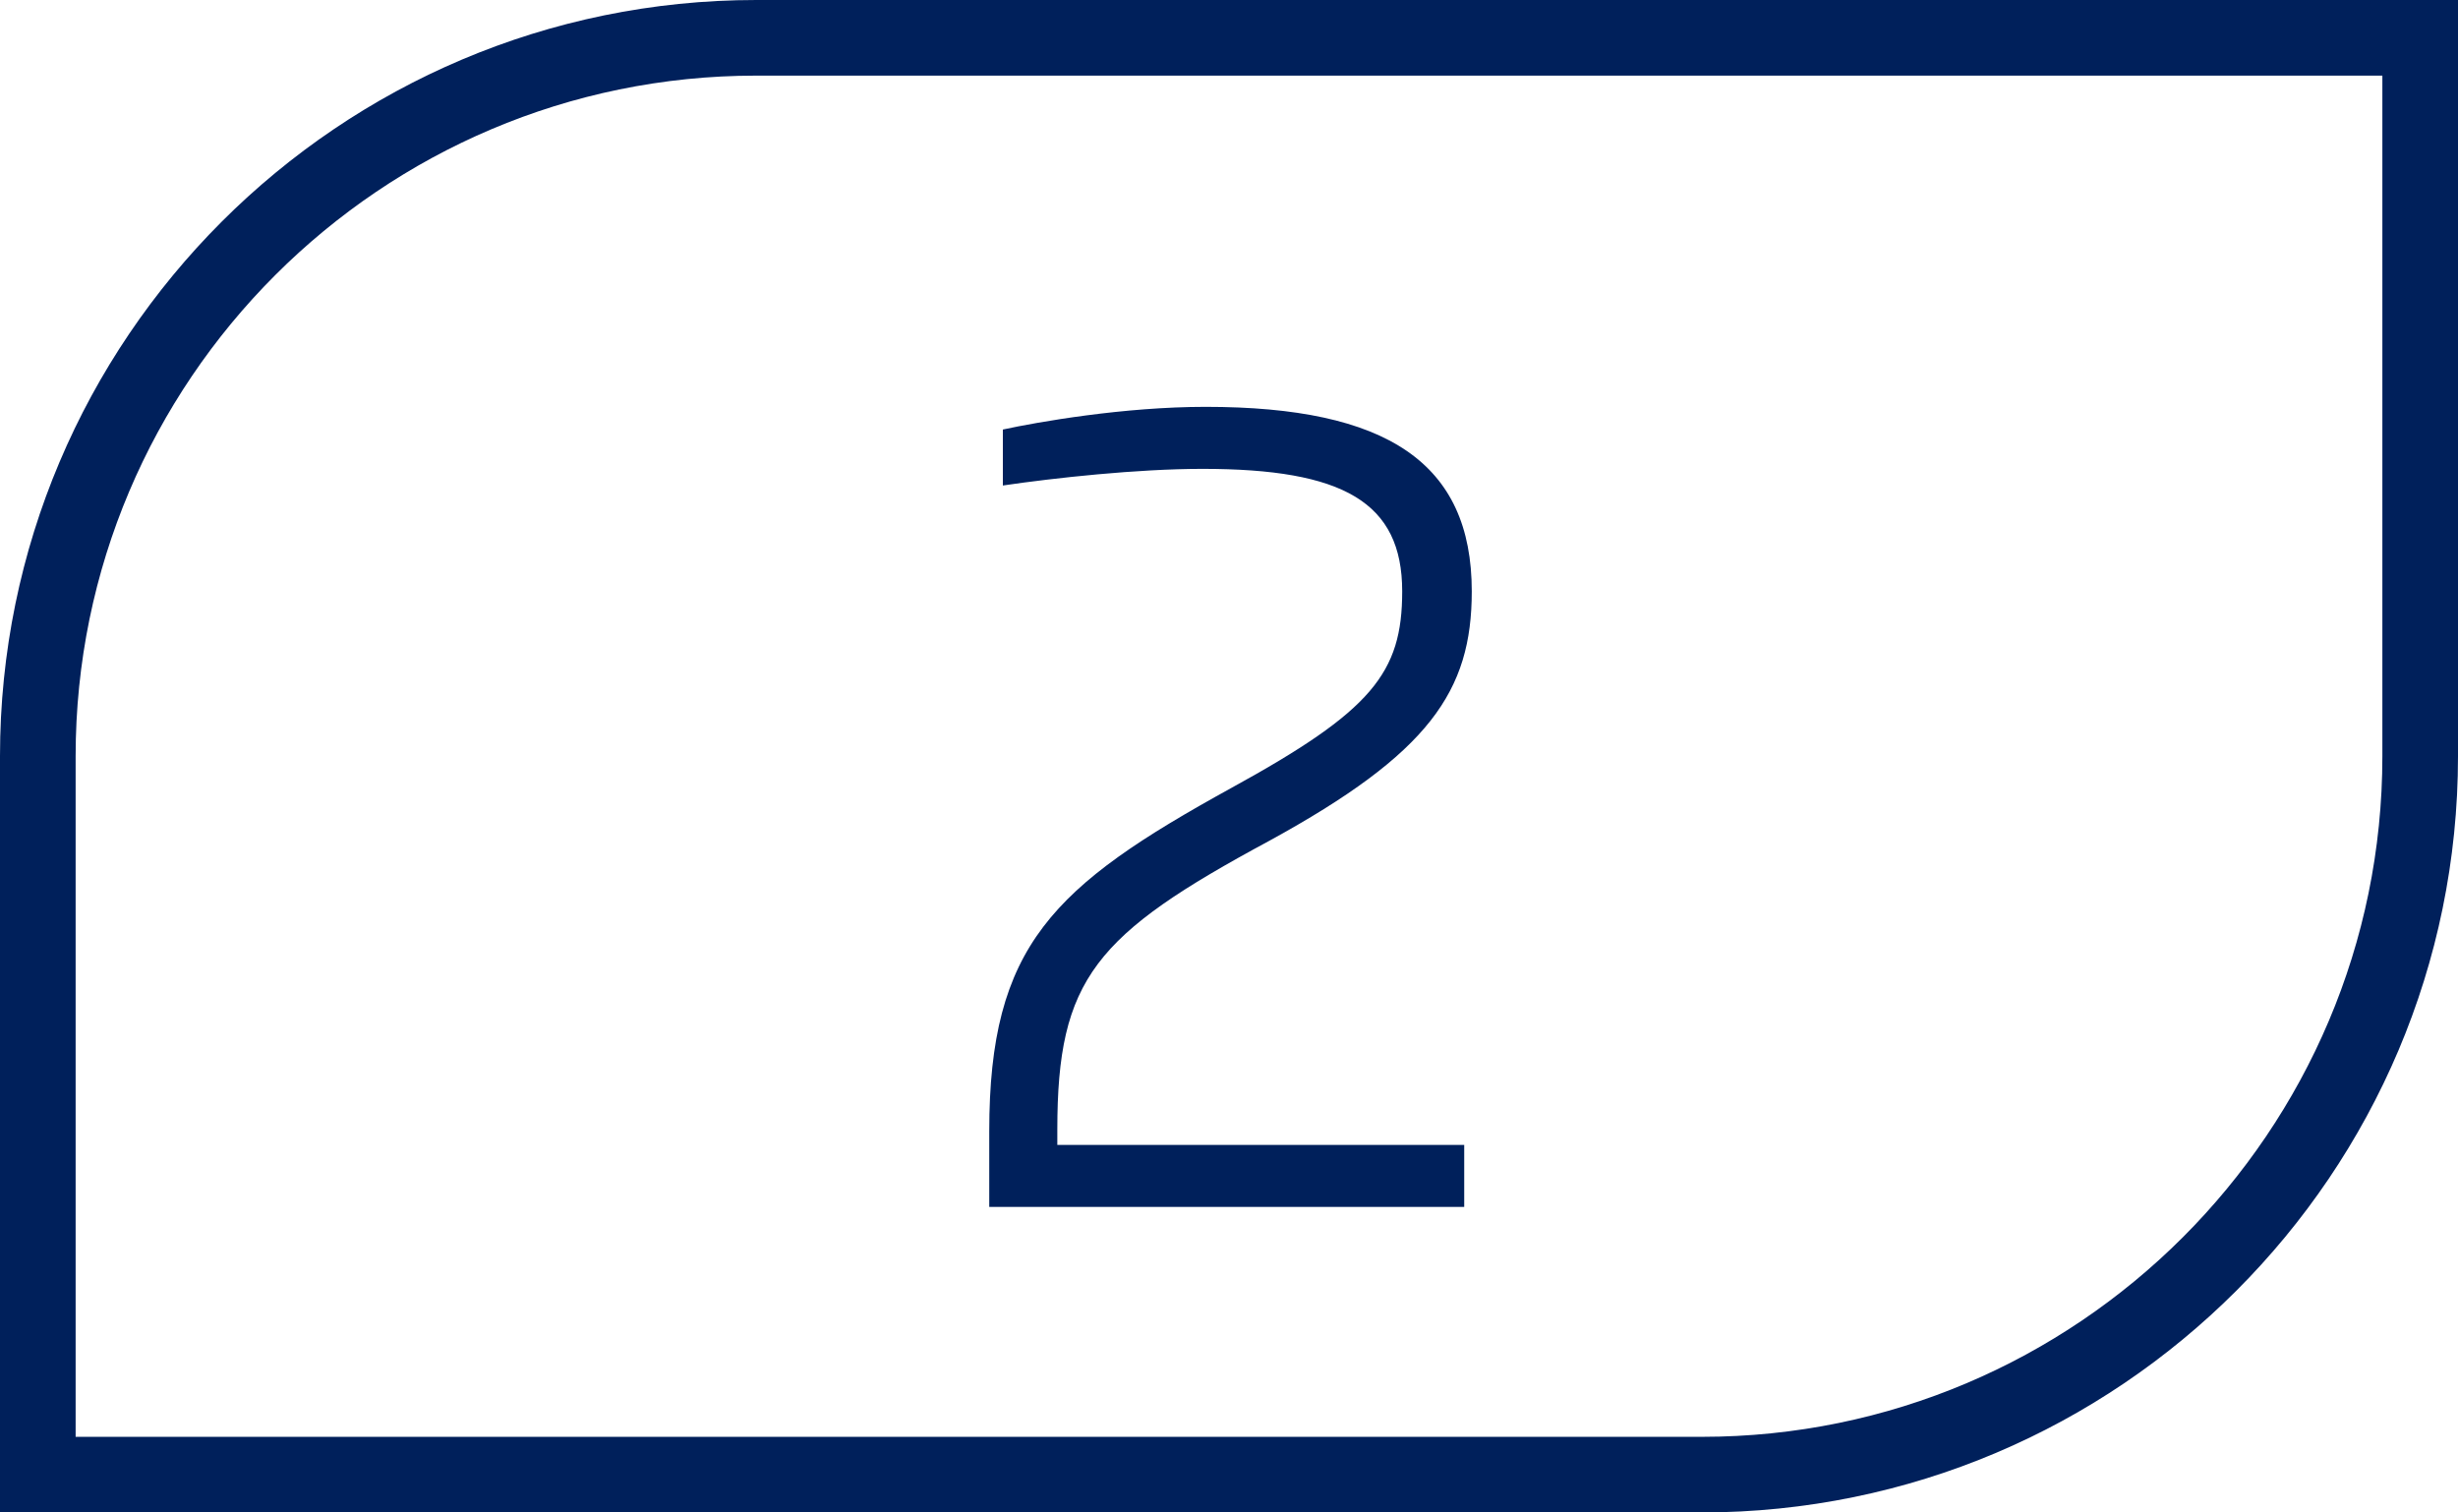 <?xml version="1.0" encoding="UTF-8"?><svg id="Capa_2" xmlns="http://www.w3.org/2000/svg" viewBox="0 0 16.25 10"><defs><style>.cls-1{fill:none;stroke:#00205b;stroke-width:.5px;}.cls-2{fill:#00205b;}</style></defs><g id="Capa_1-2"><path class="cls-1" d="M5,.25C2.38.25.25,2.38.25,5v4.75h11c2.62,0,4.75-2.13,4.75-4.75V.25H5Z"/><path class="cls-2" d="M6.54,7.98v-.5c0-1.23.42-1.62,1.6-2.27.93-.51,1.13-.76,1.13-1.3,0-.59-.39-.81-1.32-.81-.43,0-.98.06-1.32.11v-.37c.23-.05.8-.15,1.34-.15,1.2,0,1.76.37,1.76,1.22,0,.66-.28,1.07-1.34,1.65-1.15.62-1.4.91-1.4,1.91v.1h2.69v.41h-3.15Z"/></g></svg>